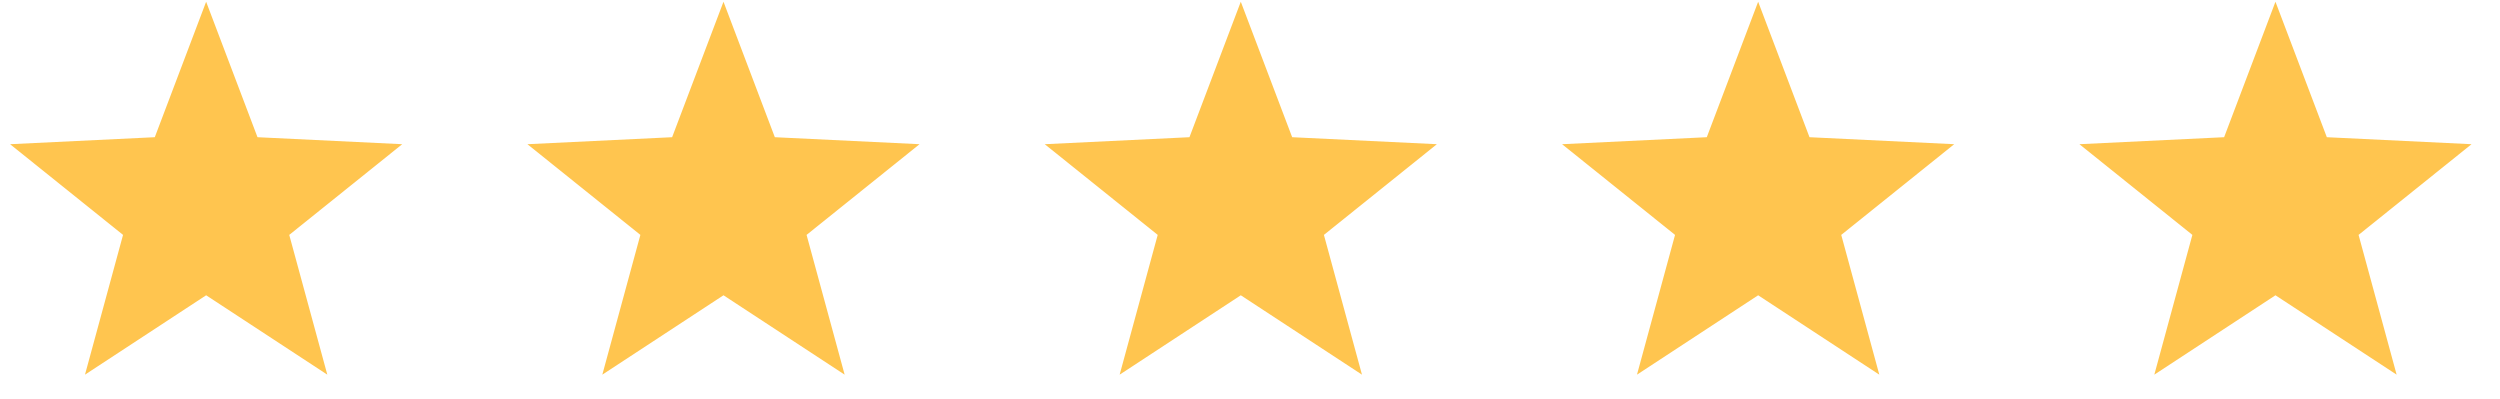 <svg width="119" height="19" viewBox="0 0 119 19" fill="none" xmlns="http://www.w3.org/2000/svg">
<g clip-path="url(#clip0_56_7)">
<path fill-rule="evenodd" clip-rule="evenodd" d="M9.812 14.055L4.045 17.834L5.857 11.181L0.48 6.864L7.368 6.531L9.812 0.083L12.257 6.531L19.145 6.864L13.768 11.181L15.58 17.834L9.812 14.055Z" fill="#FFC54F"/>
</g>
<g clip-path="url(#clip1_56_7)">
<path fill-rule="evenodd" clip-rule="evenodd" d="M34.438 14.055L28.67 17.834L30.482 11.181L25.105 6.864L31.993 6.531L34.438 0.083L36.882 6.531L43.77 6.864L38.393 11.181L40.205 17.834L34.438 14.055Z" fill="#FFC54F"/>
</g>
<g clip-path="url(#clip2_56_7)">
<path fill-rule="evenodd" clip-rule="evenodd" d="M59.062 14.055L53.295 17.834L55.107 11.181L49.73 6.864L56.618 6.531L59.062 0.083L61.507 6.531L68.395 6.864L63.018 11.181L64.83 17.834L59.062 14.055Z" fill="#FFC54F"/>
</g>
<g clip-path="url(#clip3_56_7)">
<path fill-rule="evenodd" clip-rule="evenodd" d="M83.688 14.055L77.92 17.834L79.732 11.181L74.355 6.864L81.243 6.531L83.688 0.083L86.132 6.531L93.02 6.864L87.643 11.181L89.455 17.834L83.688 14.055Z" fill="#FFC54F"/>
</g>
<g clip-path="url(#clip4_56_7)">
<path fill-rule="evenodd" clip-rule="evenodd" d="M108.312 14.055L102.545 17.834L104.357 11.181L98.98 6.864L105.868 6.531L108.312 0.083L110.757 6.531L117.645 6.864L112.268 11.181L114.08 17.834L108.312 14.055Z" fill="#FFC54F"/>
</g>
<defs>
<clipPath id="clip0_56_7">
<rect width="19.625" height="17.99" fill="white" transform="translate(0 0.083)"/>
</clipPath>
<clipPath id="clip1_56_7">
<rect width="19.625" height="17.99" fill="white" transform="translate(24.625 0.083)"/>
</clipPath>
<clipPath id="clip2_56_7">
<rect width="19.625" height="17.99" fill="white" transform="translate(49.25 0.083)"/>
</clipPath>
<clipPath id="clip3_56_7">
<rect width="19.625" height="17.99" fill="white" transform="translate(73.875 0.083)"/>
</clipPath>
<clipPath id="clip4_56_7">
<rect width="19.625" height="17.99" fill="white" transform="translate(98.5 0.083)"/>
</clipPath>
</defs>
</svg>
